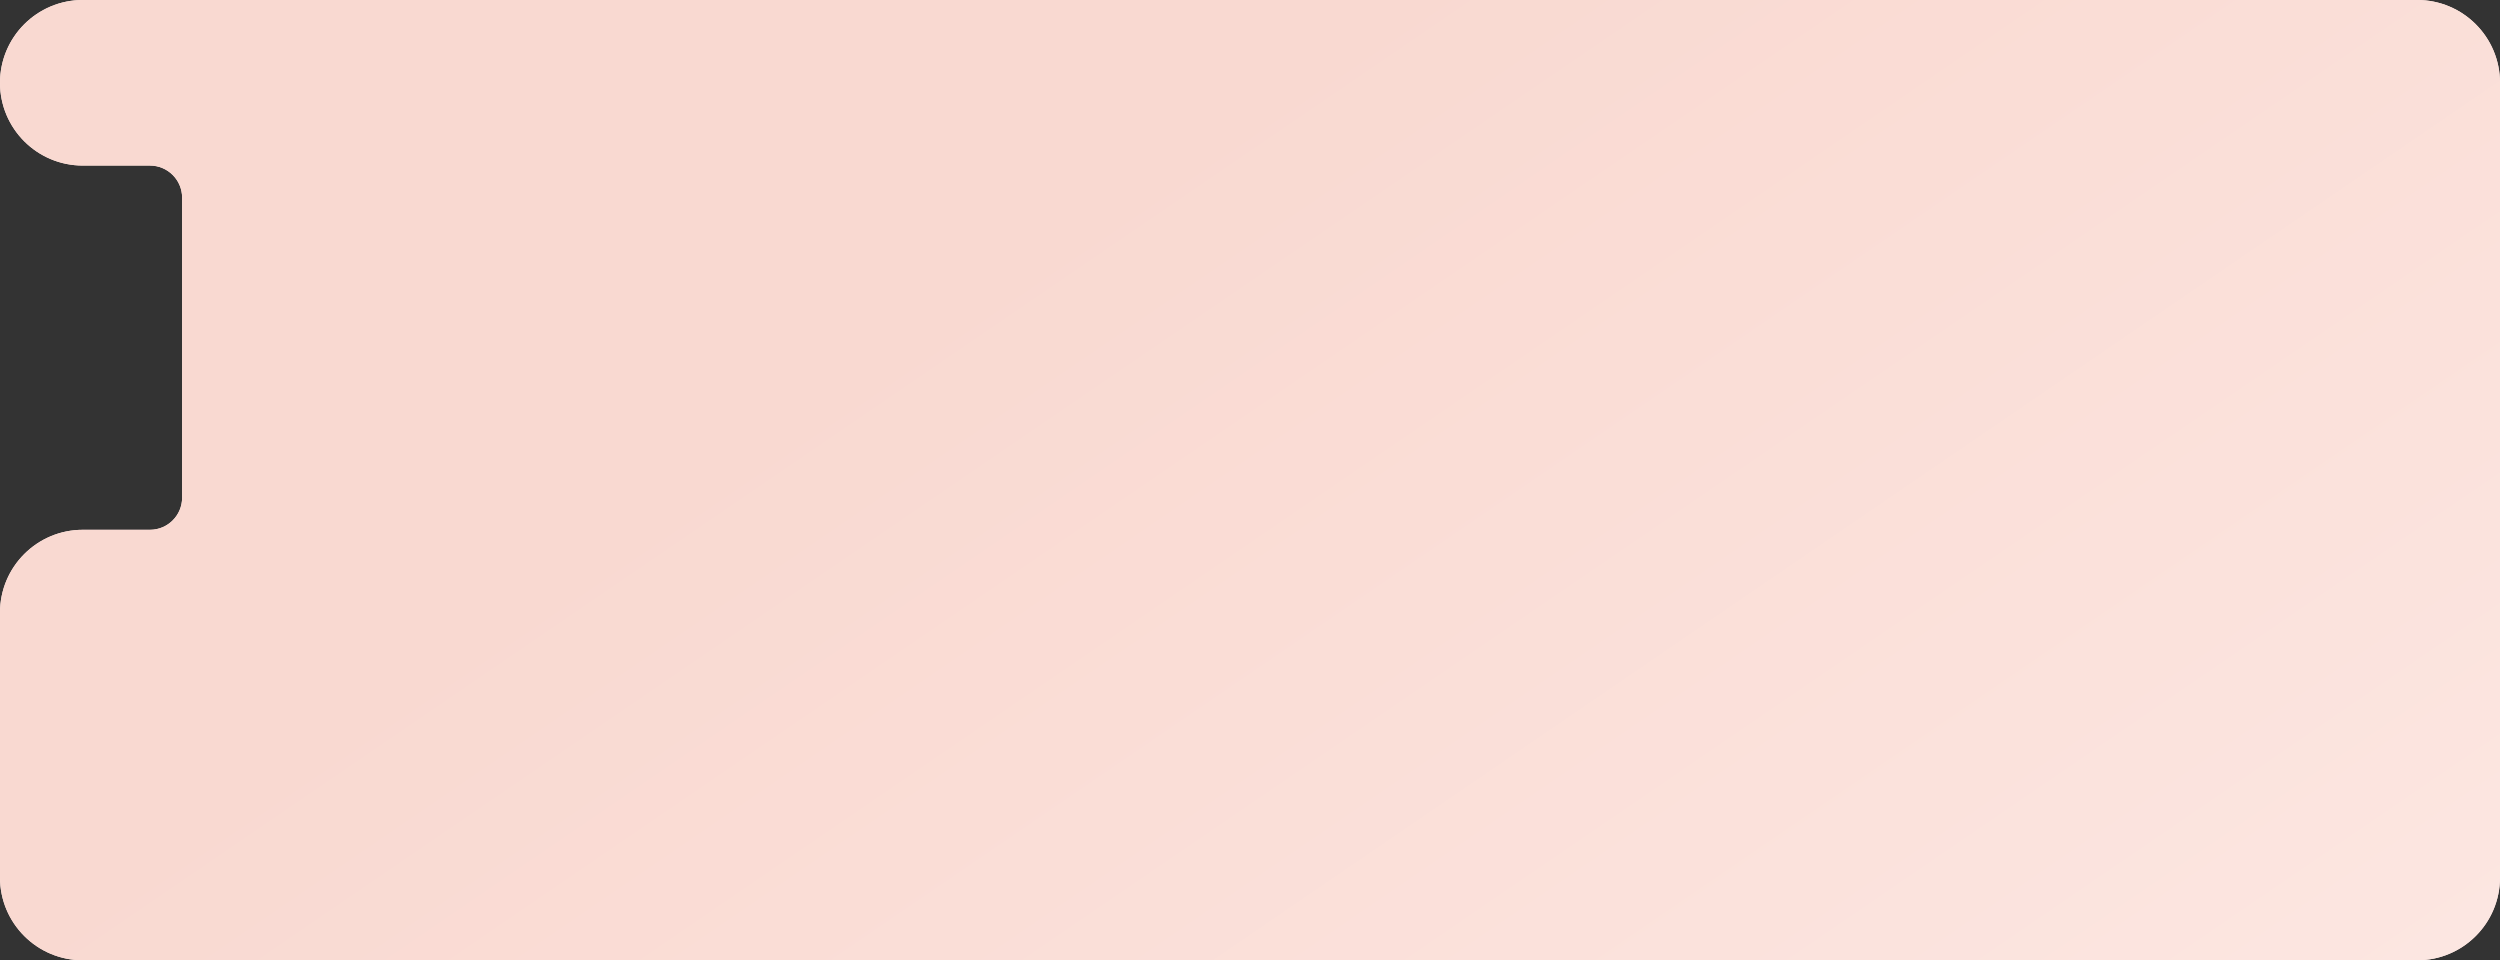 <?xml version="1.0" encoding="UTF-8"?> <svg xmlns="http://www.w3.org/2000/svg" width="302" height="116" viewBox="0 0 302 116" fill="none"><rect x="0" y="0" width="302" height="116" fill="#333333" stroke="none"/><path fill-rule="evenodd" clip-rule="evenodd" d="M10 20C4.477 20 0 15.523 0 10C0 4.477 4.477 0 10 0L292 0C297.523 0 302 4.477 302 10V106C302 111.523 297.523 116 292 116L10 116C4.477 116 0 111.523 0 106L0 74C0 68.477 4.477 64 10 64H18.115C20.261 64 22 62.261 22 60.115L22 23.885C22 21.739 20.261 20 18.115 20H10Z" fill="#FFEAE4"></path><path fill-rule="evenodd" clip-rule="evenodd" d="M10 20C4.477 20 0 15.523 0 10C0 4.477 4.477 0 10 0L292 0C297.523 0 302 4.477 302 10V106C302 111.523 297.523 116 292 116L10 116C4.477 116 0 111.523 0 106L0 74C0 68.477 4.477 64 10 64H18.115C20.261 64 22 62.261 22 60.115L22 23.885C22 21.739 20.261 20 18.115 20H10Z" fill="url(#paint0_linear_369_1506)"></path><defs><linearGradient id="paint0_linear_369_1506" x1="83.5" y1="56.483" x2="273.09" y2="333.929" gradientUnits="userSpaceOnUse"><stop stop-color="#F9D9D1"></stop><stop offset="0.504" stop-color="#FCE6E1"></stop><stop offset="1" stop-color="#F8D6CE"></stop></linearGradient></defs></svg> 